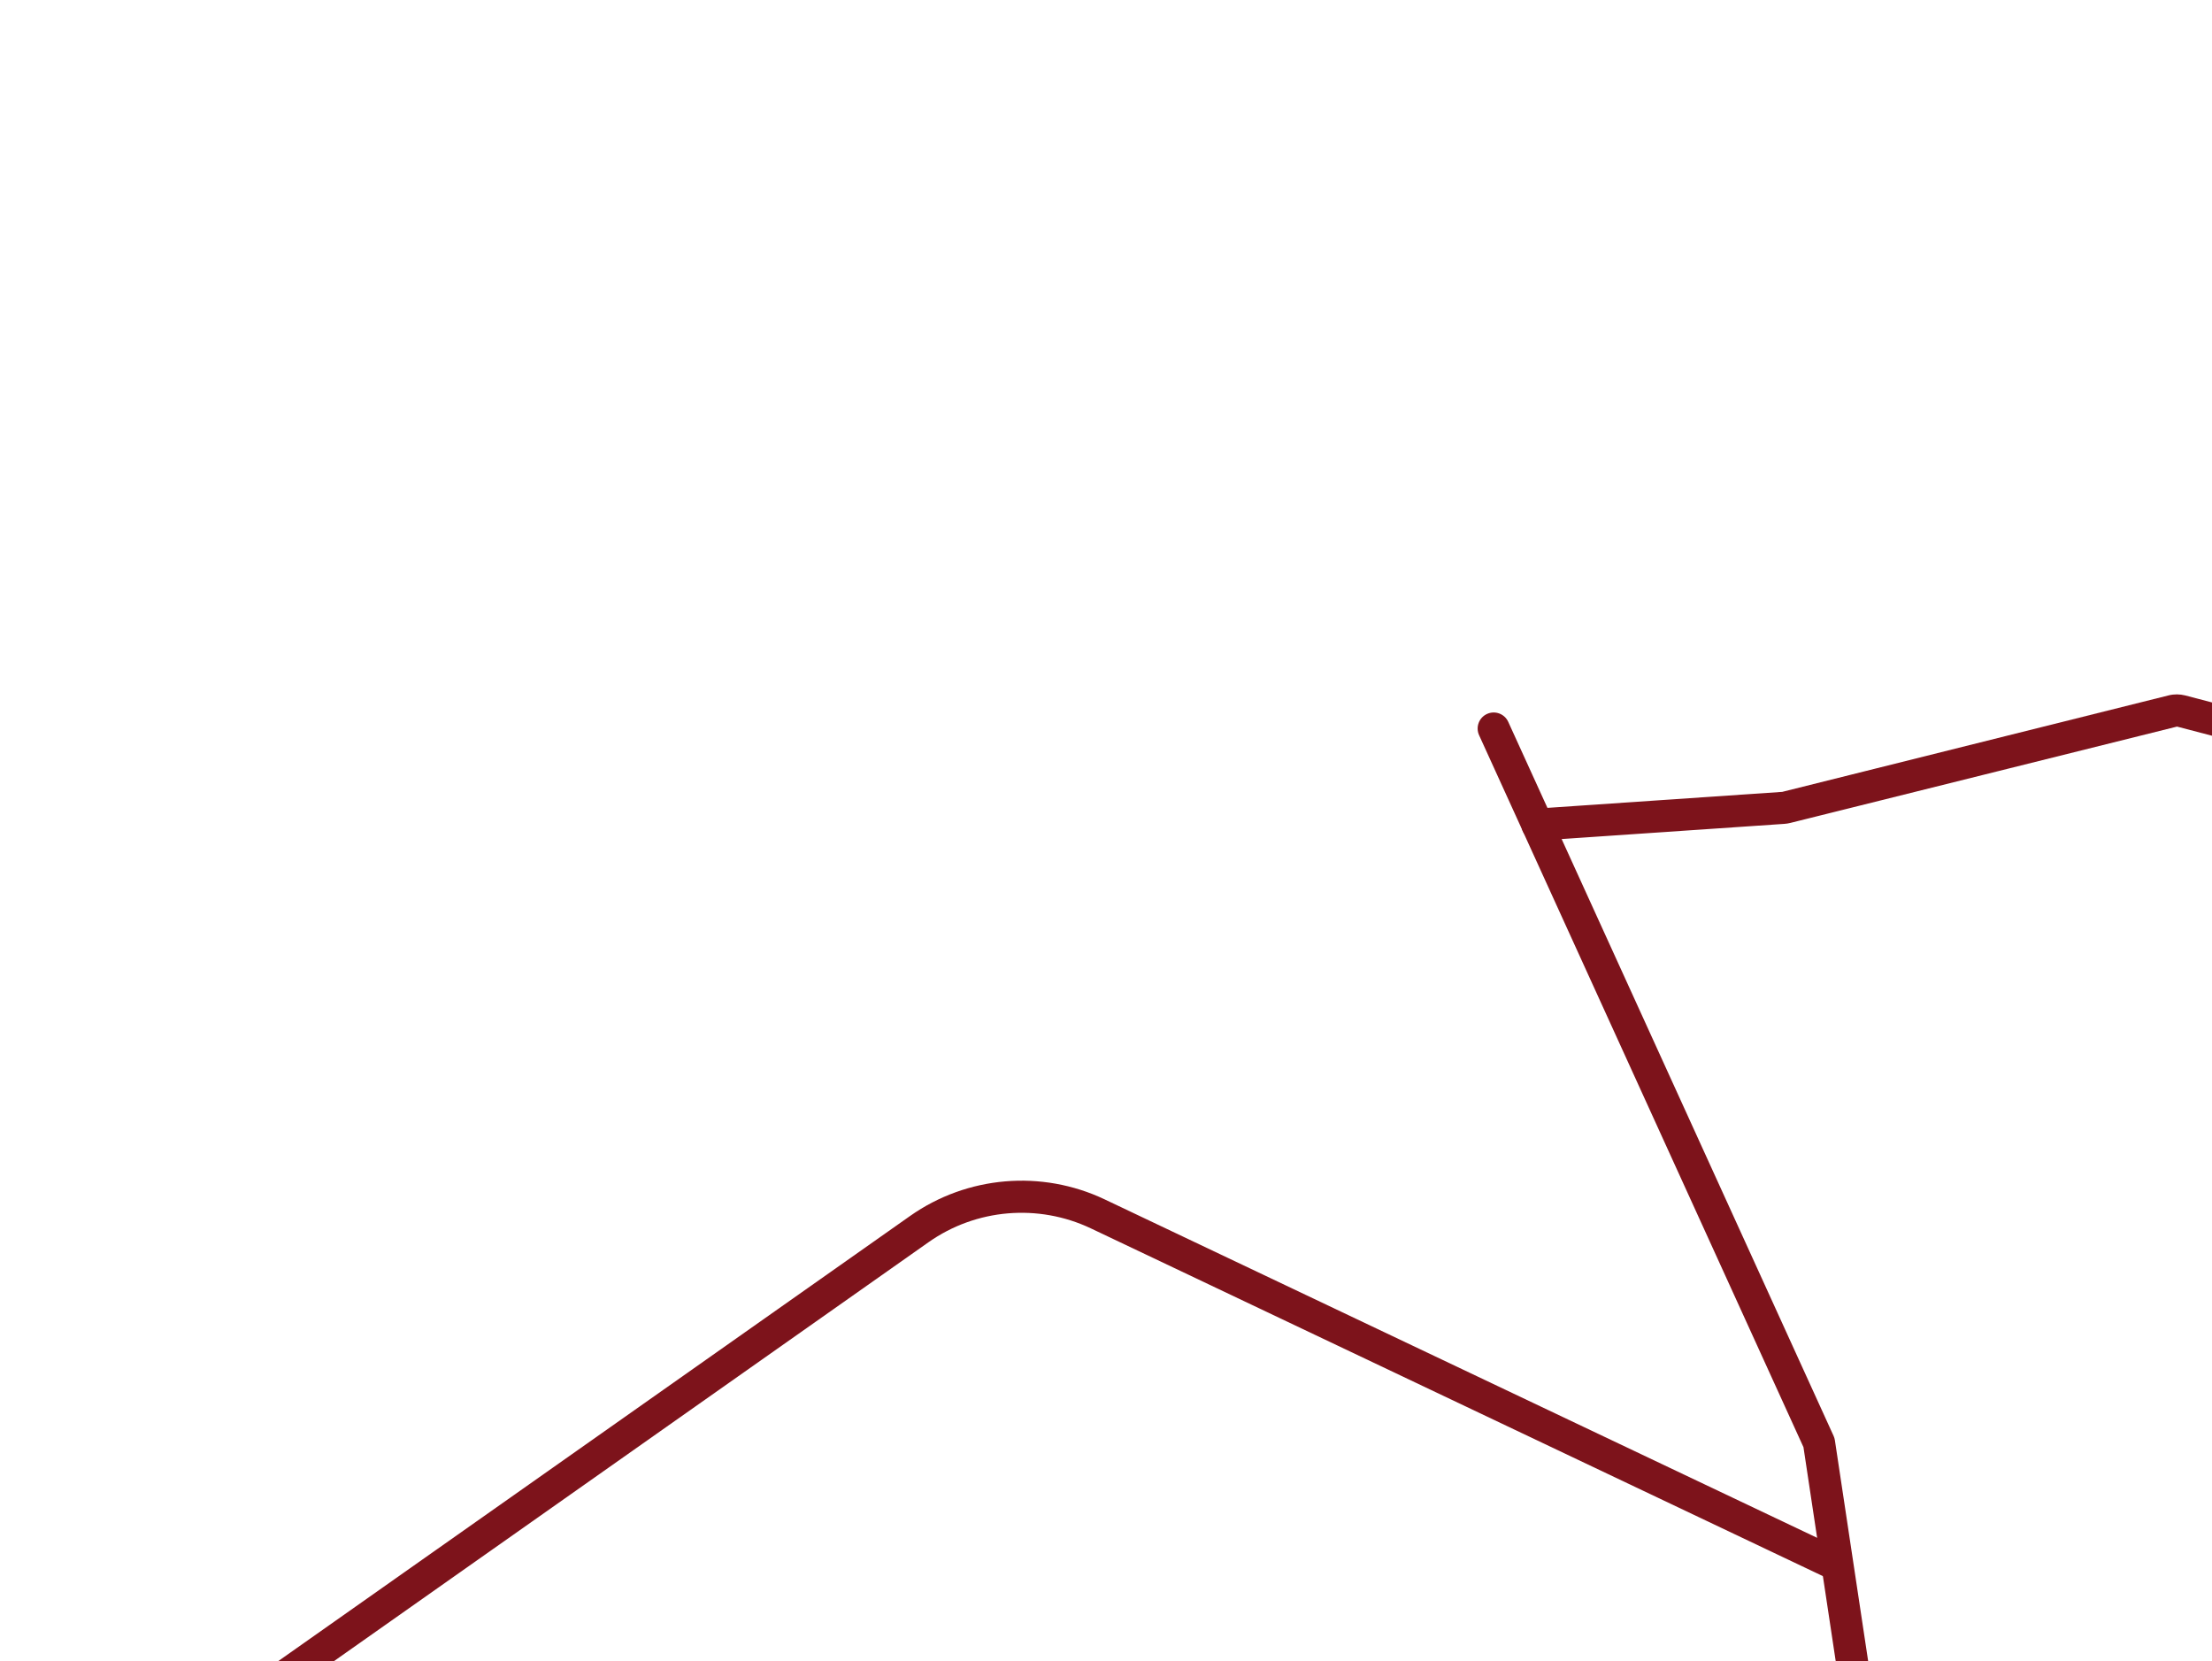 <svg width="634" height="476" viewBox="0 0 634 476" fill="none" xmlns="http://www.w3.org/2000/svg">
<g clip-path="url(#clip0_7_355)">
<g clip-path="url(#clip1_7_355)">
<path d="M27.595 523C26.143 523 24.727 522.319 23.827 521.048C22.375 518.968 22.871 516.095 24.948 514.641L260.848 348.47C277.186 336.963 298.541 335.14 316.588 343.702L527.549 443.901C529.846 444.987 530.82 447.731 529.736 450.032C528.652 452.334 525.913 453.31 523.616 452.223L312.655 352.024C297.585 344.88 279.759 346.39 266.122 356.001L30.241 522.171C29.432 522.742 28.513 523.018 27.595 523.018V523Z" fill="#7D131B"/>
<path d="M535.562 512.321C533.32 512.321 531.372 510.682 531.023 508.399L516.908 414.736L423.934 210.692C422.887 208.372 423.897 205.647 426.213 204.597C428.529 203.548 431.249 204.561 432.296 206.88L525.546 411.514C525.73 411.901 525.84 412.324 525.913 412.748L540.12 507.055C540.506 509.577 538.778 511.916 536.26 512.303C536.021 512.339 535.801 512.358 535.562 512.358V512.321Z" fill="#7D131B"/>
<path d="M822.405 257.864C821.762 257.864 821.119 257.735 820.494 257.44L759.406 229.472L713.792 231.295C712.836 231.332 711.899 231.24 710.998 231L623.978 208.224L513.104 235.843C512.571 235.972 512.001 236.064 511.45 236.101L440.952 240.906C438.434 241.072 436.229 239.157 436.063 236.634C435.898 234.094 437.809 231.903 440.327 231.737L510.825 226.931L621.589 199.276C623.133 198.889 624.769 198.908 626.312 199.294L713.332 222.07L758.873 220.229C760.361 220.174 761.887 220.469 763.247 221.095L824.335 249.063C826.651 250.112 827.662 252.856 826.596 255.157C825.824 256.851 824.151 257.845 822.405 257.845V257.864Z" fill="#7D131B"/>
</g>
</g>
<defs>
<clipPath id="clip0_7_355">
<rect width="635" height="476" fill="white"/>
</clipPath>
<clipPath id="clip1_7_355">
<rect width="804" height="324" fill="white" transform="translate(23 199)"/>
</clipPath>
</defs>
</svg>
